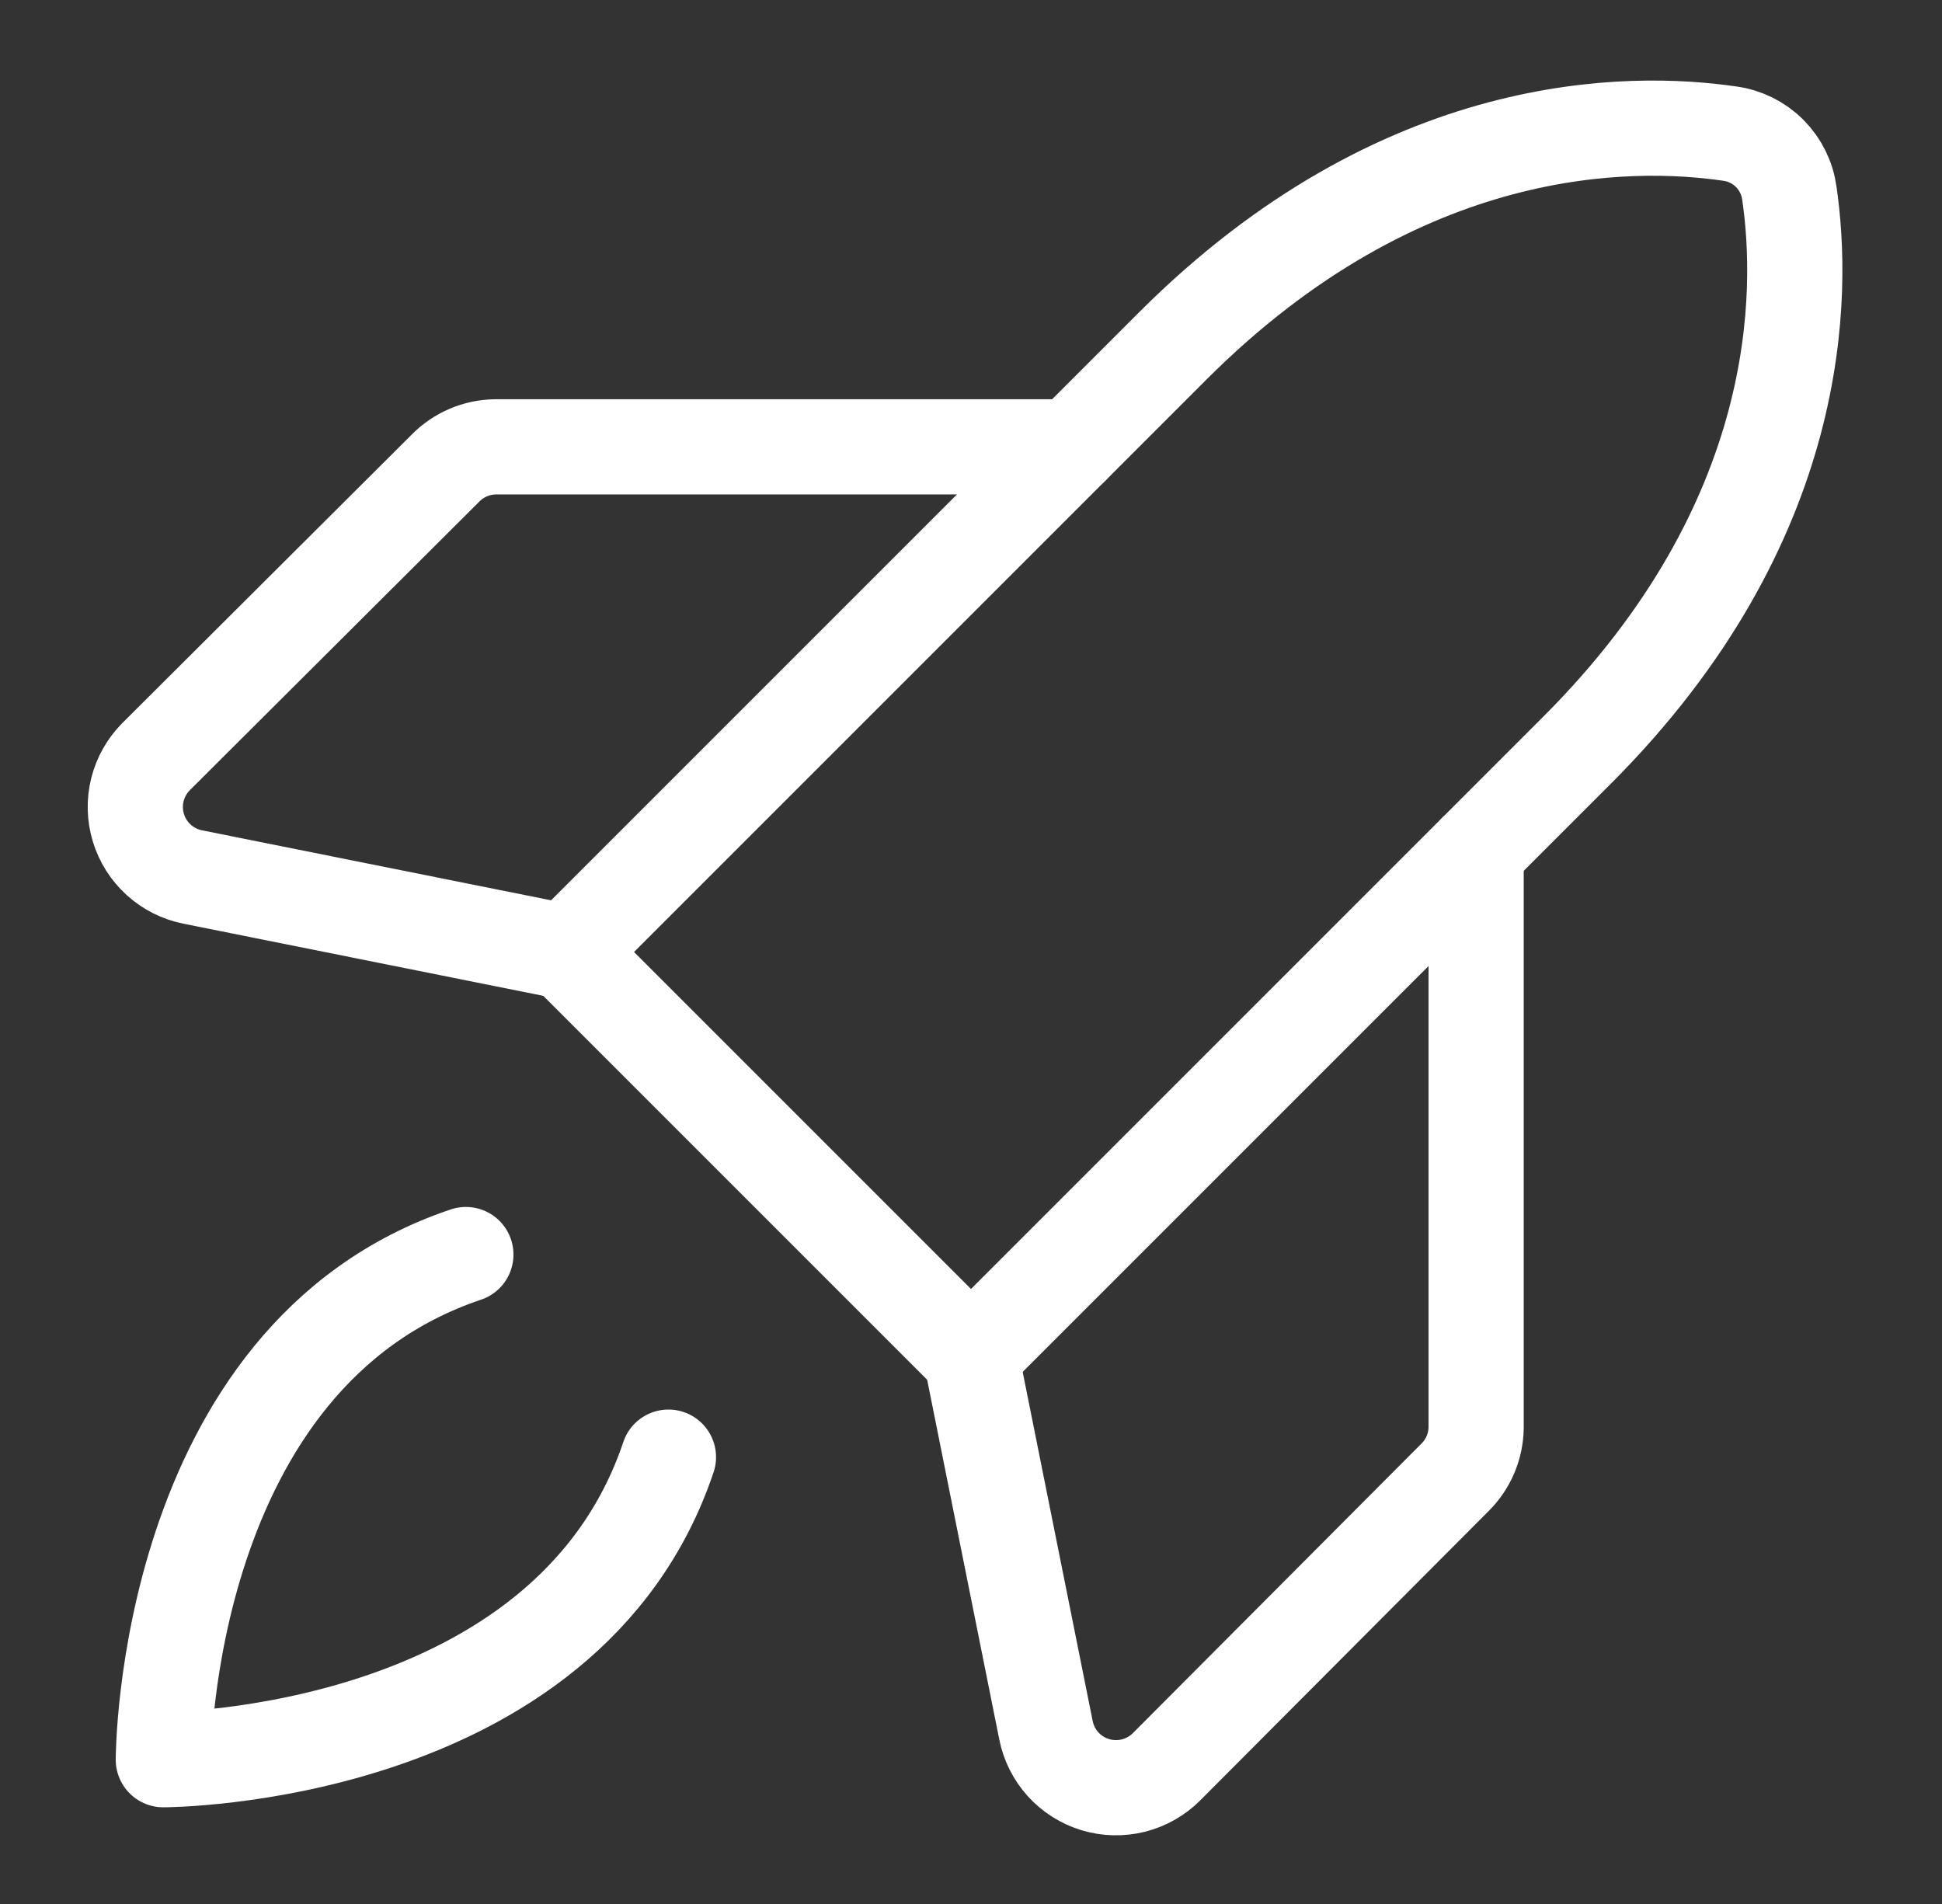 <svg width="102" height="100" viewBox="0 0 102 100" fill="none" xmlns="http://www.w3.org/2000/svg">
<rect x="0" y="0" width="102" height="100" fill="#333333" stroke="none"/>
<g clip-path="url(#clip0_1056_96)">
<path d="M35.109 76.531C29.766 92.422 8.578 92.422 8.578 92.422C8.578 92.422 8.578 71.234 24.469 65.891" stroke="white" stroke-width="5" stroke-linecap="round" stroke-linejoin="round"/>
<path d="M82.828 39.406L51 71.234L29.766 50L61.594 18.172C73.641 6.125 85.688 6.266 90.844 7.016C91.639 7.122 92.378 7.487 92.946 8.054C93.513 8.622 93.878 9.361 93.984 10.156C94.734 15.313 94.875 27.359 82.828 39.406Z" stroke="white" stroke-width="5" stroke-linecap="round" stroke-linejoin="round"/>
<path d="M77.531 44.703V74.984C77.517 75.974 77.113 76.917 76.406 77.609L61.266 92.797C60.785 93.277 60.184 93.617 59.525 93.782C58.866 93.946 58.175 93.929 57.526 93.732C56.876 93.535 56.292 93.165 55.836 92.662C55.381 92.158 55.07 91.541 54.938 90.875L51 71.234" stroke="white" stroke-width="5" stroke-linecap="round" stroke-linejoin="round"/>
<path d="M56.297 23.469H26.016C25.026 23.483 24.083 23.887 23.391 24.594L8.203 39.734C7.723 40.215 7.383 40.816 7.218 41.475C7.054 42.134 7.071 42.825 7.268 43.474C7.465 44.124 7.835 44.708 8.339 45.164C8.842 45.619 9.459 45.93 10.125 46.062L29.766 50" stroke="white" stroke-width="5" stroke-linecap="round" stroke-linejoin="round"/>
</g>
<defs>
<clipPath id="clip0_1056_96">
<rect width="102" height="100" fill="white"/>
</clipPath>
</defs>
</svg>
